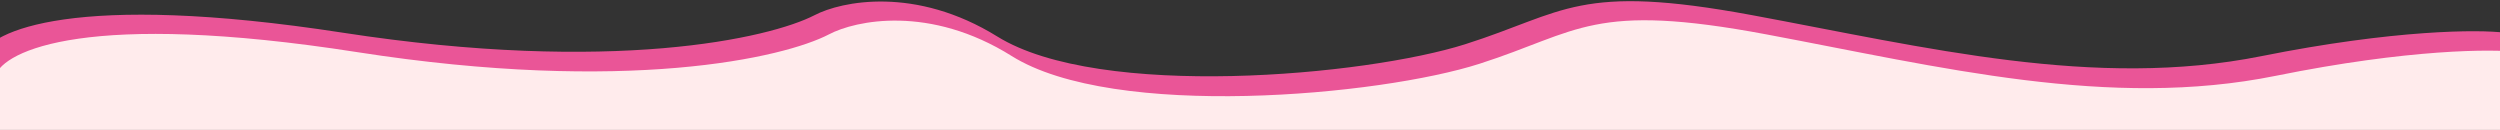 <svg xmlns="http://www.w3.org/2000/svg" width="2097" height="109" viewBox="0 0 2097 109" fill="none"><rect x="0" y="0" width="2097" height="109" fill="#333333" stroke="none"/><g clip-path="url(#clip0_187_9)"><path d="M287.662 27.445C61.794 -7.413 -8.891 26.02 -16 47.094L39.319 92H2101V27.445C2079.5 24.683 2008.58 24.745 1896.87 47.094C1757.22 75.029 1616.06 39.876 1469.81 12.743C1323.56 -14.39 1312.9 10.47 1229.11 37.069C1145.33 63.668 922.406 83.851 836.589 30.653C767.935 -11.905 705.747 0.981 683.235 12.743C645.488 32.168 513.529 62.304 287.662 27.445Z" fill="#EA5597"></path><path d="M299.662 43.736C73.794 8.494 3.109 42.295 -4 63.6V109H2113V43.736C2091.5 40.943 2020.58 41.006 1908.87 63.6C1769.22 91.843 1628.06 56.303 1481.81 28.872C1335.56 1.44 1324.9 26.575 1241.11 53.465C1157.33 80.356 934.406 100.761 848.589 46.979C779.935 3.954 717.747 16.98 695.235 28.872C657.488 48.511 525.529 78.978 299.662 43.736Z" fill="#FFEBEC"></path></g><defs><clipPath id="clip0_187_9"><rect width="2097" height="109" fill="white" transform="matrix(-1 0 0 -1 2097 109)"></rect></clipPath></defs></svg>